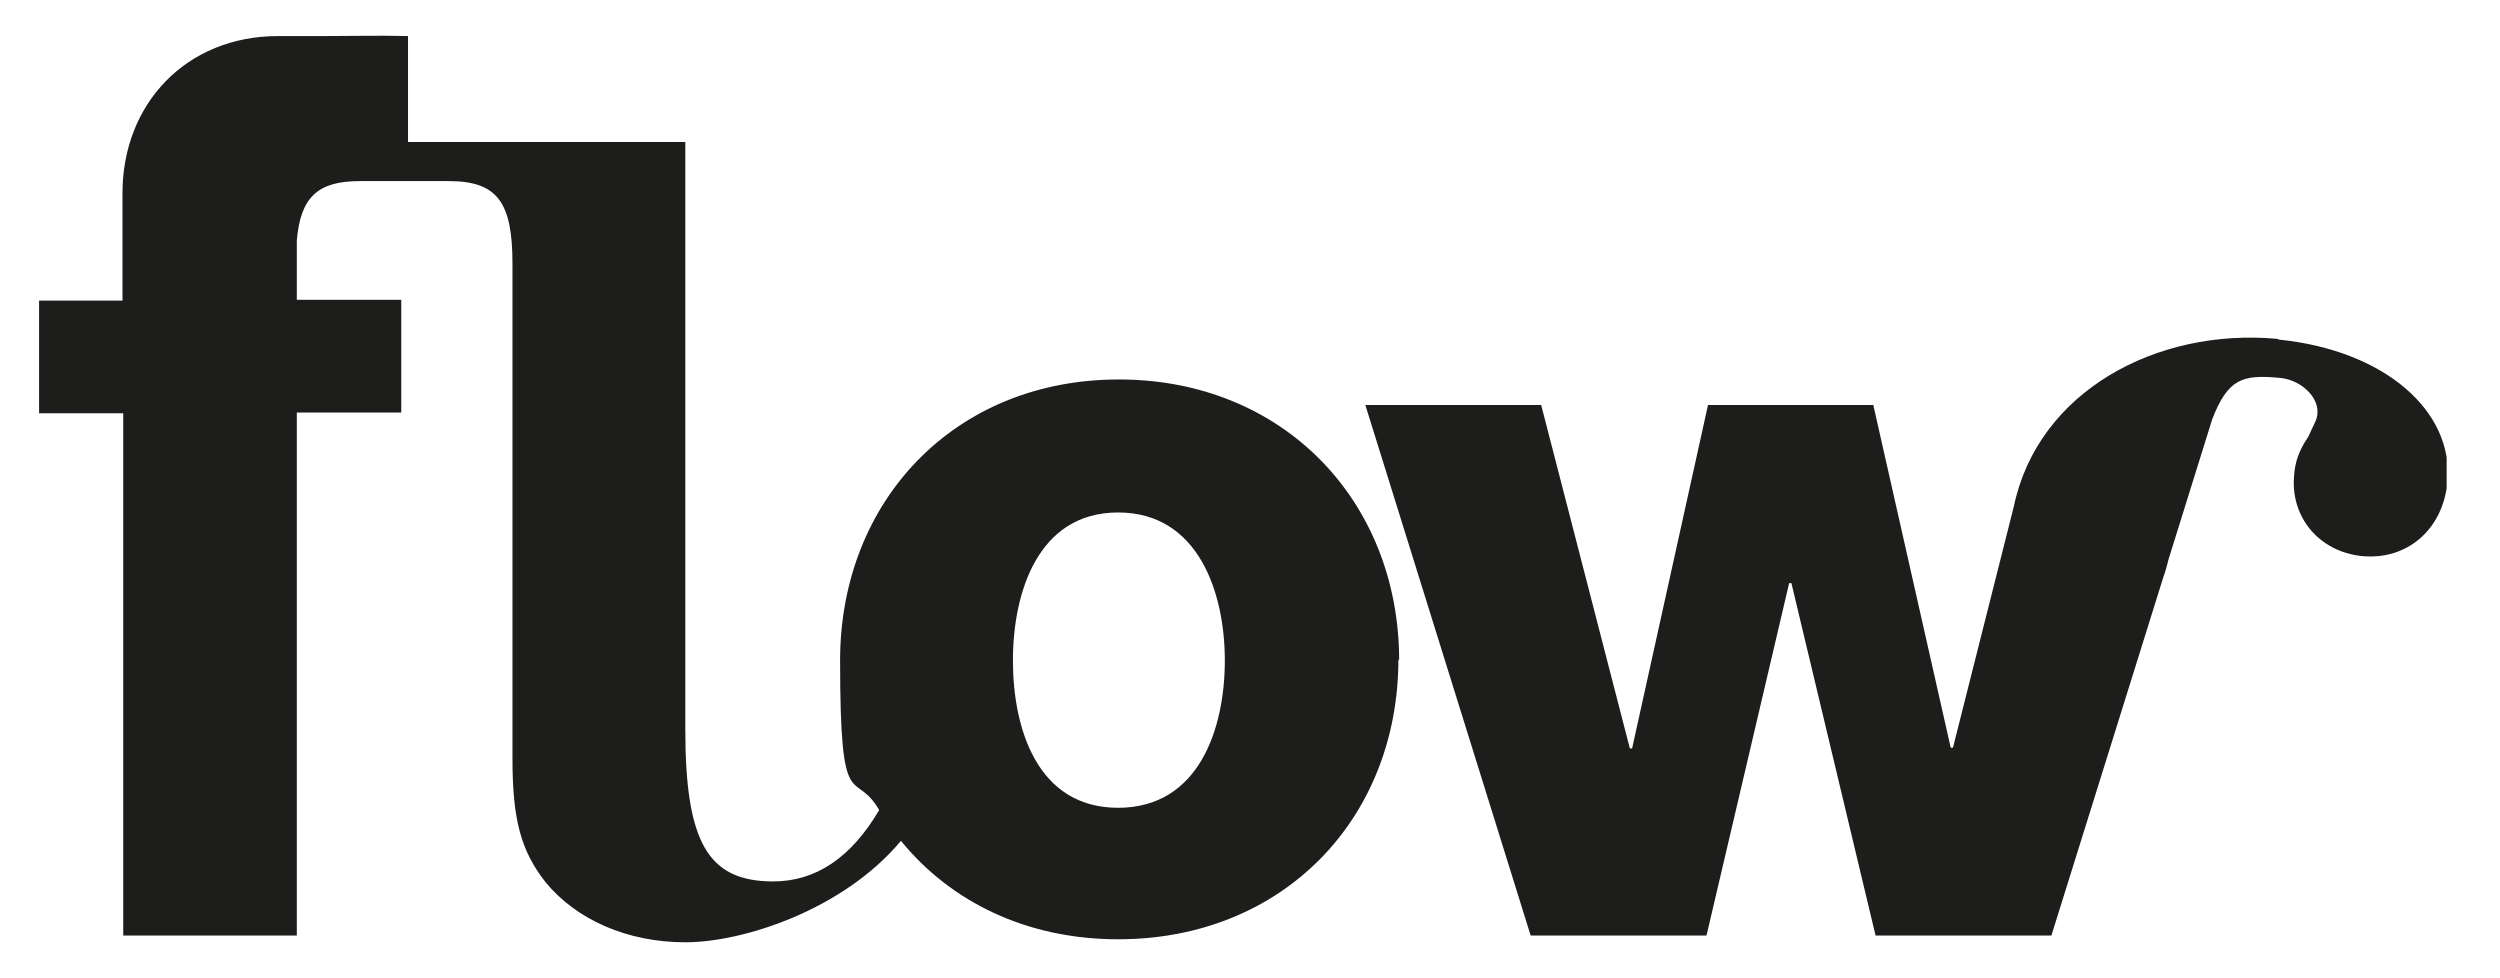 <svg xmlns="http://www.w3.org/2000/svg" xmlns:xlink="http://www.w3.org/1999/xlink" id="Ebene_1" viewBox="0 0 332.7 130.2"><defs><style>      .st0 {        fill: none;      }      .st1 {        fill: #1d1d1b;      }      .st2 {        clip-path: url(#clippath);      }    </style><clipPath id="clippath"><rect class="st0" x="5.2" y="4.7" width="320.4" height="120.8"></rect></clipPath></defs><g class="st2"><path class="st1" d="M163,87.9c0,9-3.4,19.6-14.2,19.6s-14-10.6-14-19.6,3.3-19.7,14-19.7,14.2,10.7,14.2,19.7M186.2,87.9c0-21.2-15.4-37.4-37.3-37.4s-37.1,16.2-37.1,37.4,1.9,14.2,5.2,19.9c-3.7,6.3-8.4,9.5-14.1,9.5-8.7,0-11.7-5.2-11.7-20.3V18.9h-36.9V4.8c-3.7-.1-7.5,0-11.2,0h-6.1c-12.2,0-20.7,9-20.7,20.9v3.1c0,1.1,0,8.1,0,10.5v.7H5.2v15h11.2v69.5h23.1V54.9h13.9v-15h-13.9v-7.9c.5-5.8,2.8-7.9,8.4-7.9h11.8c6.5,0,8.5,2.8,8.5,11v65.9c0,8,1.1,12.2,4.4,16.4,4.1,5,10.9,8,18.6,8s21-4.3,28.7-13.5c6.6,8.1,16.7,13.1,28.9,13.1,21.9,0,37.3-16,37.3-37.3M303.1,45.1c-16.1-1.5-31.9,7-35.1,22.3l-8.1,32.1h-.3l-10.3-45.6h-22l-10.1,45.7h-.3l-11.8-45.7h-23.4l22,70.6h23.4l11-46.9h.3l11.2,46.9h23.4l14.9-47.7h0c.3-.8.5-1.6.7-2.4l5.8-18.6c2.1-5.4,4-6,9.1-5.5,2.8.3,5.1,2.6,4.9,4.7,0,.8-.5,1.5-1.2,3.1-1.3,1.9-1.8,3.5-1.9,5.2-.5,5.5,3.3,10.1,9,10.7,6.1.6,10.8-3.6,11.4-9.8.9-9.6-8.5-17.6-22.4-19"></path></g></svg>